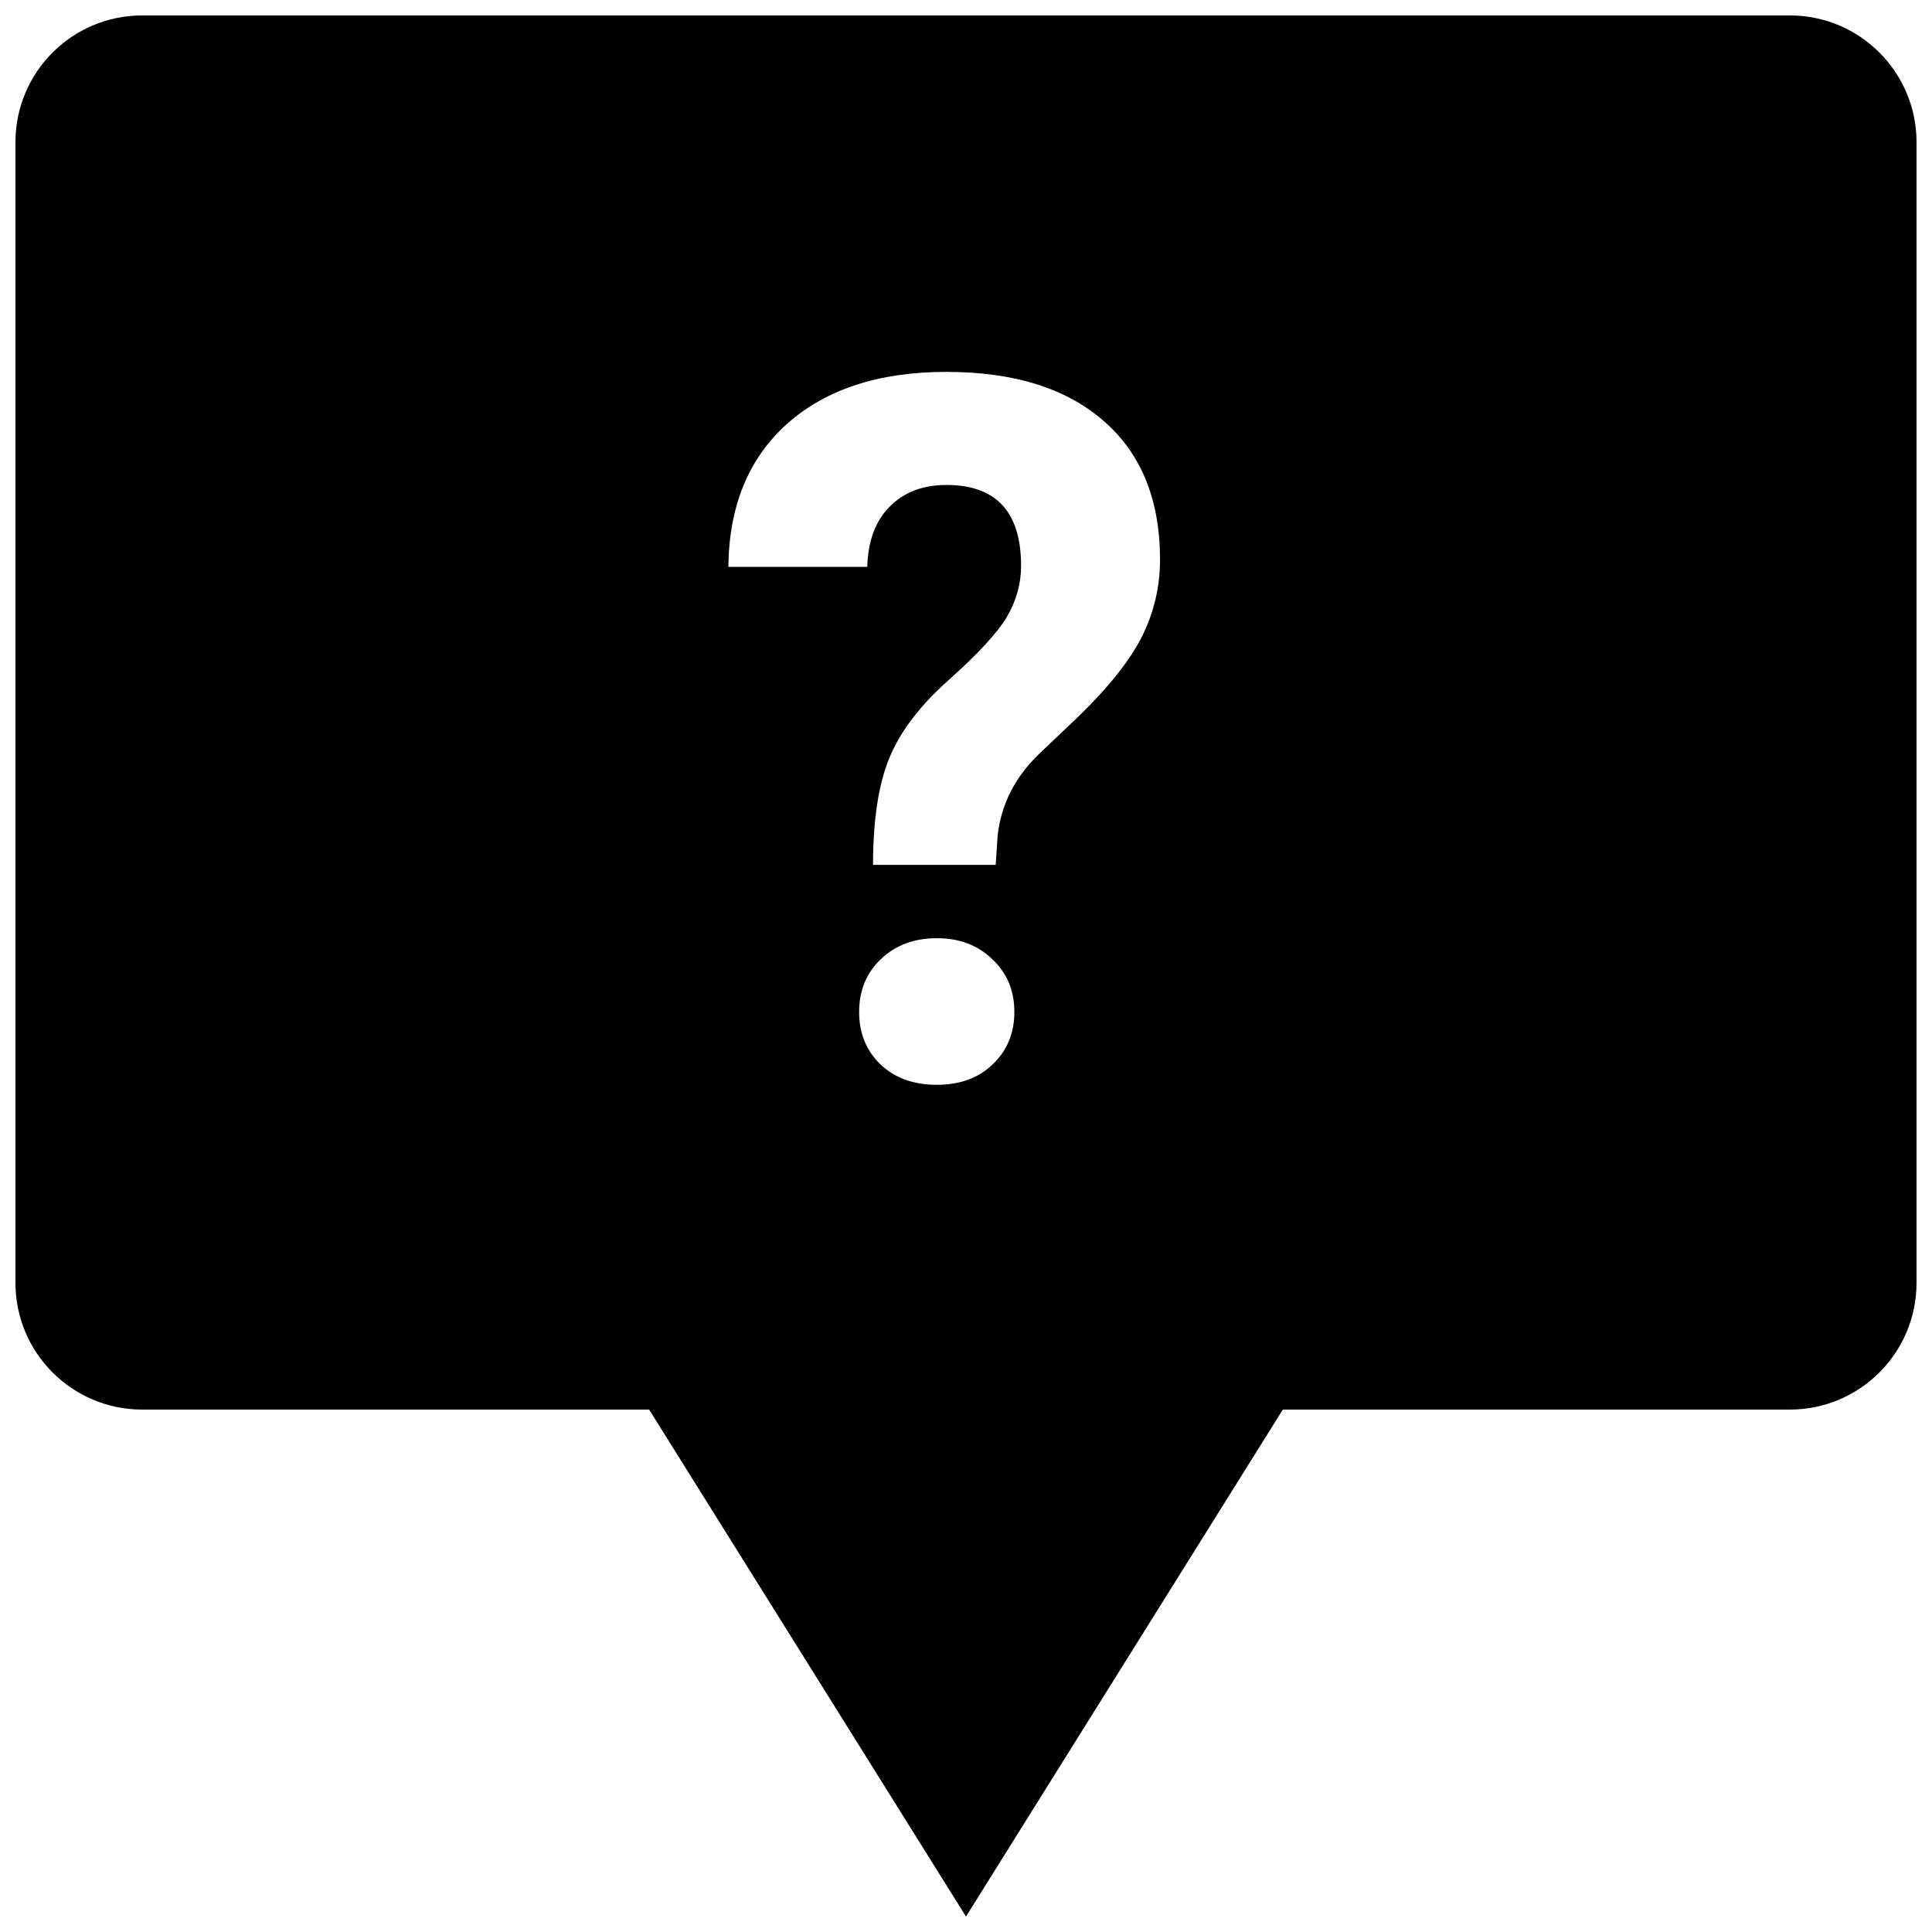 <?xml version="1.0" encoding="UTF-8"?>
<!-- Uploaded to: SVG Repo, www.svgrepo.com, Generator: SVG Repo Mixer Tools -->
<svg width="800px" height="800px" version="1.1" viewBox="144 144 512 512" xmlns="http://www.w3.org/2000/svg">
 <defs>
  <clipPath id="a">
   <path d="m148.09 148.09h503.81v503.81h-503.81z"/>
  </clipPath>
 </defs>
 <g clip-path="url(#a)">
  <path d="m181.68 148.09c-18.547 0-33.586 15.039-33.586 33.586v302.29c0 18.551 15.039 33.59 33.586 33.59h134.35l83.969 134.35 83.965-134.35h134.35c18.551 0 33.586-15.039 33.586-33.59v-302.29c0-18.547-15.035-33.586-33.586-33.586zm198 196.8c-2.879 7.023-4.316 16.465-4.316 28.312h32.504l0.508-7.742c0.93-8.297 4.613-15.535 11.047-21.715l10.285-9.773c8.039-7.789 13.668-14.855 16.887-21.203 3.215-6.434 4.824-13.25 4.824-20.445 0-15.828-4.953-28.059-14.855-36.691-9.906-8.719-23.828-13.078-41.773-13.078-17.777 0-31.828 4.57-42.152 13.711-10.242 9.145-15.449 21.797-15.617 37.965h36.82c0.168-6.773 2.113-12.062 5.84-15.871 3.809-3.894 8.844-5.84 15.109-5.84 13.207 0 19.805 7.152 19.805 21.457 0 4.738-1.266 9.27-3.805 13.586-2.543 4.231-7.664 9.777-15.363 16.633-7.621 6.769-12.867 13.672-15.746 20.695zm-2.285 53.328c-3.809 3.637-5.715 8.293-5.715 13.965 0 5.586 1.863 10.199 5.59 13.84 3.809 3.641 8.801 5.461 14.98 5.461 6.18 0 11.133-1.82 14.855-5.461 3.809-3.641 5.711-8.254 5.711-13.84 0-5.672-1.945-10.328-5.84-13.965-3.809-3.727-8.719-5.586-14.727-5.586-6.012 0-10.961 1.859-14.855 5.586z" fill-rule="evenodd"/>
 </g>
</svg>